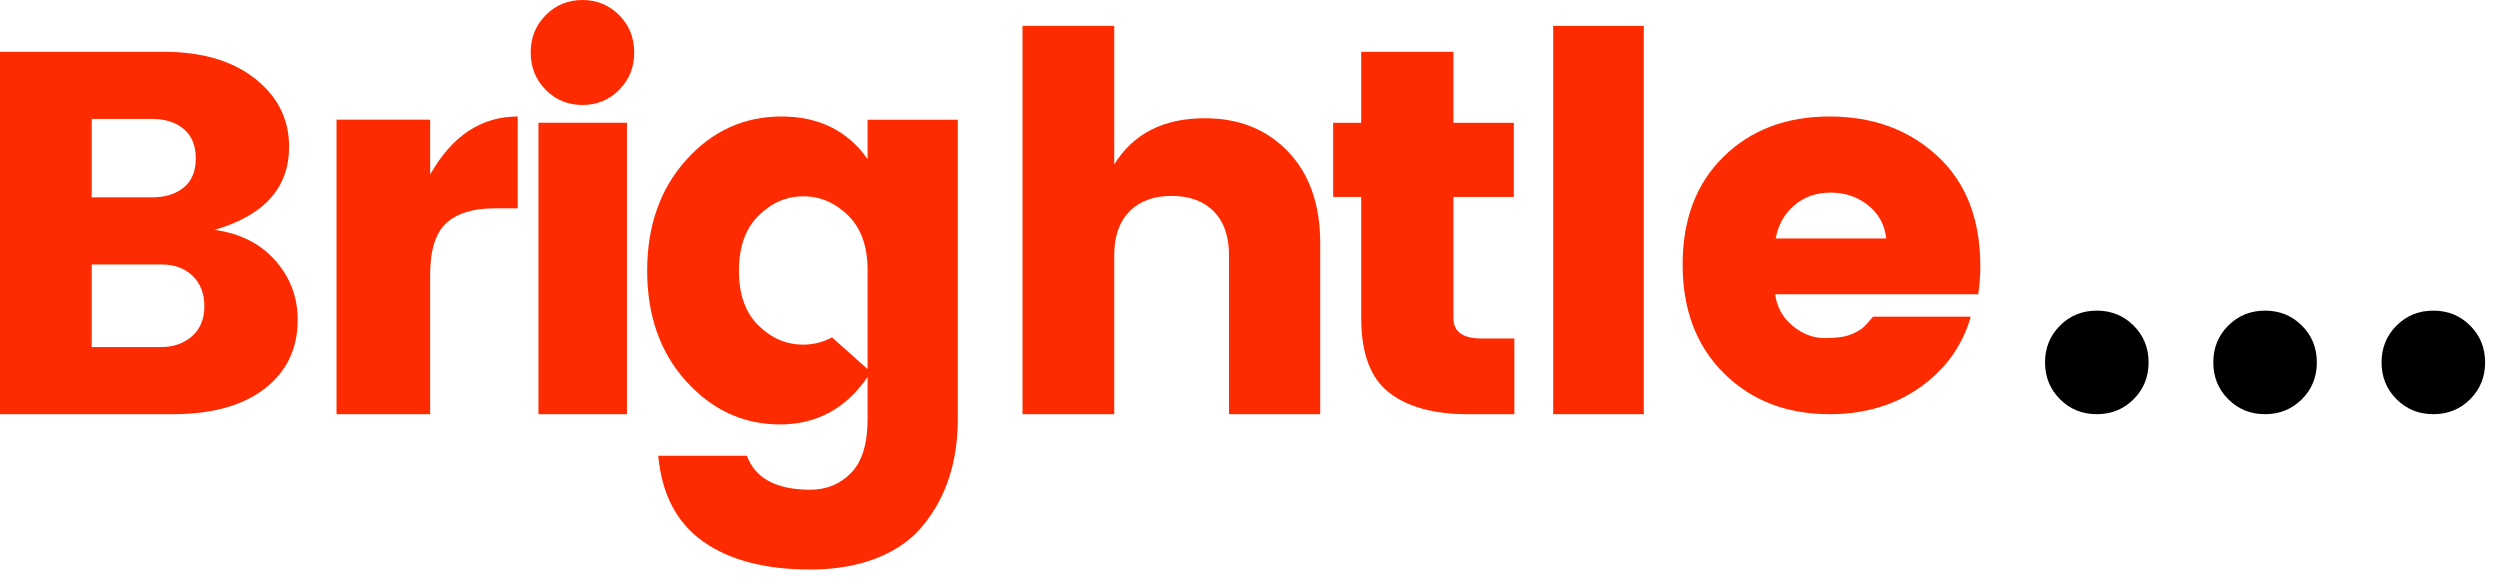 <?xml version="1.0" encoding="UTF-8"?>
<svg width="141px" height="33px" viewBox="0 0 141 33" version="1.1" xmlns="http://www.w3.org/2000/svg" xmlns:xlink="http://www.w3.org/1999/xlink">
    <title>Group 15</title>
    <g id="Page-1" stroke="none" stroke-width="1" fill="none" fill-rule="evenodd">
        <g id="Homepage---desktop" transform="translate(-160, -40)">
            <g id="Group-15" transform="translate(160, 40)">
                <path d="M5.172,19.574 L9.075,19.574 C9.781,19.574 10.366,19.371 10.829,18.964 C11.293,18.555 11.525,17.993 11.525,17.275 C11.525,16.556 11.304,15.984 10.86,15.557 C10.415,15.13 9.841,14.917 9.135,14.917 L5.172,14.917 L5.172,19.574 Z M5.172,6.706 L5.172,11.131 L8.561,11.131 C9.307,11.131 9.906,10.947 10.36,10.579 C10.814,10.209 11.041,9.661 11.041,8.933 C11.041,8.205 10.814,7.652 10.36,7.273 C9.906,6.895 9.307,6.706 8.561,6.706 L5.172,6.706 Z M0,2.92 L9.226,2.92 C11.384,2.92 13.103,3.426 14.384,4.435 C15.665,5.444 16.305,6.725 16.305,8.278 C16.305,10.589 14.904,12.15 12.1,12.965 C13.532,13.16 14.671,13.732 15.519,14.683 C16.365,15.635 16.79,16.751 16.79,18.032 C16.79,19.661 16.17,20.958 14.929,21.919 C13.688,22.879 11.959,23.36 9.741,23.36 L0,23.36 L0,2.92 Z" id="Fill-1" fill="#FF2B00"></path>
                <path d="M24.26,6.749 L24.26,9.844 C25.495,7.661 27.142,6.57 29.2,6.57 L29.2,11.75 L27.904,11.75 C26.688,11.75 25.778,12.028 25.17,12.583 C24.564,13.14 24.26,14.112 24.26,15.501 L24.26,23.36 L18.98,23.36 L18.98,6.749 L24.26,6.749 Z" id="Fill-3" fill="#FF2B00"></path>
                <polygon id="Clip-6" points="0 32.12 139.43 32.12 139.43 0 0 0"></polygon>
                <path d="M30.368,23.36 L35.36,23.36 L35.36,6.923 L30.368,6.923 L30.368,23.36 Z M34.923,5.066 C34.357,5.636 33.667,5.921 32.85,5.921 C32.032,5.921 31.341,5.636 30.777,5.066 C30.212,4.497 29.93,3.795 29.93,2.96 C29.93,2.126 30.212,1.424 30.777,0.855 C31.341,0.285 32.032,0 32.85,0 C33.667,0 34.357,0.285 34.923,0.855 C35.487,1.424 35.77,2.126 35.77,2.96 C35.77,3.795 35.487,4.497 34.923,5.066 L34.923,5.066 Z" id="Fill-5" fill="#FF2B00"></path>
                <path d="M62.843,1.46 L62.843,9.274 C63.913,7.538 65.616,6.669 67.956,6.669 C69.892,6.669 71.459,7.301 72.66,8.564 C73.86,9.826 74.46,11.543 74.46,13.713 L74.46,23.36 L69.316,23.36 L69.316,14.393 C69.316,13.328 69.029,12.504 68.455,11.922 C67.88,11.34 67.088,11.049 66.08,11.049 C65.072,11.049 64.28,11.34 63.705,11.922 C63.13,12.504 62.843,13.328 62.843,14.393 L62.843,23.36 L57.67,23.36 L57.67,1.46 L62.843,1.46 Z" id="Fill-7" fill="#FF2B00"></path>
                <path d="M83.555,19.09 L85.41,19.09 L85.41,23.36 L82.765,23.36 C80.858,23.36 79.382,22.953 78.338,22.138 C77.294,21.324 76.772,19.924 76.772,17.941 L76.772,11.108 L75.19,11.108 L75.19,6.927 L76.772,6.927 L76.772,2.92 L81.973,2.92 L81.973,6.927 L85.38,6.927 L85.38,11.108 L81.973,11.108 L81.973,17.941 C81.973,18.707 82.5,19.09 83.555,19.09" id="Fill-8" fill="#FF2B00"></path>
                <polygon id="Fill-9" fill="#FF2B00" points="87.6 23.36 92.71 23.36 92.71 1.46 87.6 1.46"></polygon>
                <path d="M105.368,11.584 C104.771,11.104 104.065,10.863 103.25,10.863 C102.435,10.863 101.749,11.104 101.193,11.584 C100.635,12.063 100.288,12.687 100.149,13.45 L106.382,13.45 C106.302,12.687 105.964,12.063 105.368,11.584 M103.191,23.36 C100.765,23.36 98.777,22.591 97.226,21.052 C95.675,19.513 94.9,17.47 94.9,14.921 C94.9,12.373 95.67,10.344 97.211,8.834 C98.752,7.325 100.745,6.57 103.191,6.57 C105.636,6.57 107.664,7.315 109.275,8.805 C110.885,10.295 111.69,12.363 111.69,15.01 C111.69,15.578 111.65,16.108 111.571,16.597 L100.119,16.597 C100.218,17.323 100.546,17.916 101.103,18.376 C101.659,18.836 102.261,19.067 102.907,19.067 C103.553,19.067 104.035,19.003 104.353,18.876 C104.672,18.749 104.906,18.621 105.055,18.494 C105.204,18.367 105.397,18.156 105.636,17.861 L111.153,17.861 C110.675,19.508 109.722,20.836 108.29,21.846 C106.859,22.856 105.159,23.36 103.191,23.36" id="Fill-10" fill="#FF2B00"></path>
                <path d="M48.933,15.254 L48.933,20.818 L46.926,19.026 C46.426,19.298 45.886,19.436 45.304,19.436 C44.353,19.436 43.51,19.077 42.777,18.357 C42.042,17.638 41.676,16.608 41.676,15.27 C41.676,13.93 42.042,12.897 42.777,12.167 C43.51,11.437 44.353,11.072 45.304,11.072 C46.257,11.072 47.098,11.432 47.833,12.151 C48.566,12.871 48.933,13.901 48.933,15.238 C48.933,15.244 48.933,15.249 48.933,15.254 L48.933,15.254 Z M48.933,6.753 L48.933,8.972 C47.803,7.371 46.182,6.57 44.07,6.57 C41.959,6.57 40.168,7.387 38.701,9.019 C37.233,10.651 36.5,12.735 36.5,15.27 C36.5,17.804 37.233,19.883 38.701,21.505 C40.168,23.127 41.933,23.938 43.996,23.938 C46.058,23.938 47.704,23.046 48.933,21.261 L48.933,23.635 C48.933,25.012 48.626,26.022 48.011,26.66 C47.396,27.3 46.624,27.619 45.691,27.619 C43.788,27.619 42.598,26.98 42.122,25.702 L37.124,25.702 C37.323,27.872 38.166,29.484 39.652,30.539 C41.14,31.593 43.153,32.12 45.691,32.12 C47.139,32.12 48.413,31.897 49.513,31.452 C50.614,31.005 51.482,30.376 52.117,29.566 C53.385,27.984 54.02,26.007 54.02,23.635 L54.02,6.753 L48.933,6.753 Z" id="Fill-11" fill="#FF2B00"></path>
                <path d="M121.18,20.44 C121.18,21.262 120.899,21.955 120.337,22.516 C119.774,23.079 119.082,23.36 118.26,23.36 C117.437,23.36 116.745,23.079 116.184,22.516 C115.621,21.955 115.34,21.262 115.34,20.44 C115.34,19.619 115.621,18.925 116.184,18.364 C116.745,17.801 117.437,17.52 118.26,17.52 C119.082,17.52 119.774,17.801 120.337,18.364 C120.899,18.925 121.18,19.619 121.18,20.44" id="Fill-12" fill="#000000"></path>
                <path d="M130.67,20.44 C130.67,21.262 130.389,21.955 129.827,22.516 C129.264,23.079 128.572,23.36 127.75,23.36 C126.927,23.36 126.235,23.079 125.674,22.516 C125.111,21.955 124.83,21.262 124.83,20.44 C124.83,19.619 125.111,18.925 125.674,18.364 C126.235,17.801 126.927,17.52 127.75,17.52 C128.572,17.52 129.264,17.801 129.827,18.364 C130.389,18.925 130.67,19.619 130.67,20.44" id="Fill-13" fill="#000000"></path>
                <path d="M140.16,20.44 C140.16,21.262 139.879,21.955 139.317,22.516 C138.754,23.079 138.062,23.36 137.24,23.36 C136.417,23.36 135.725,23.079 135.164,22.516 C134.601,21.955 134.32,21.262 134.32,20.44 C134.32,19.619 134.601,18.925 135.164,18.364 C135.725,17.801 136.417,17.52 137.24,17.52 C138.062,17.52 138.754,17.801 139.317,18.364 C139.879,18.925 140.16,19.619 140.16,20.44" id="Fill-14" fill="#000000"></path>
            </g>
        </g>
    </g>
</svg>